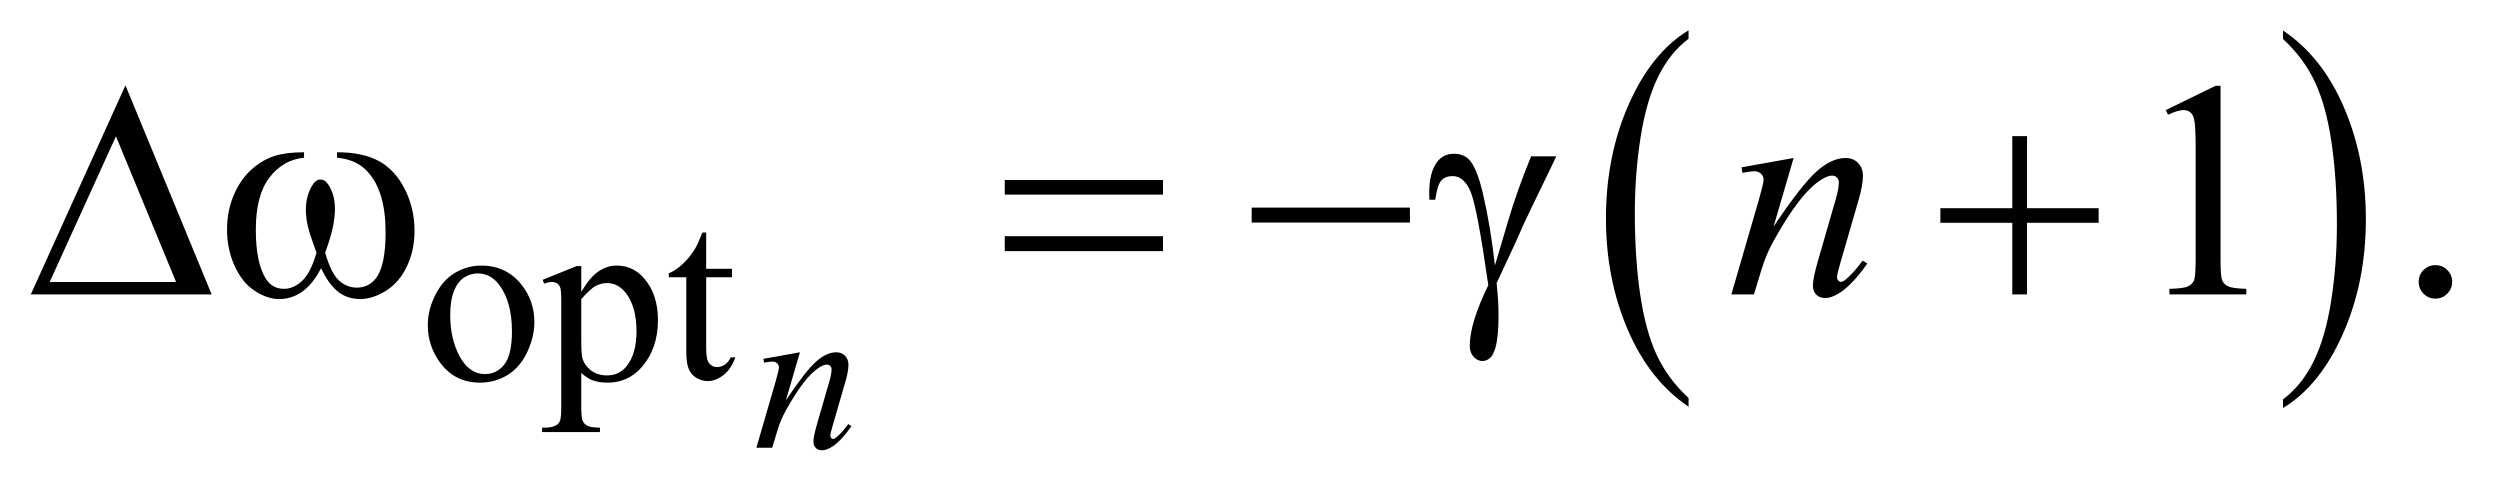 <?xml version="1.0" encoding="UTF-8"?>
<!DOCTYPE svg PUBLIC '-//W3C//DTD SVG 1.0//EN'
          'http://www.w3.org/TR/2001/REC-SVG-20010904/DTD/svg10.dtd'>
<svg stroke-dasharray="none" shape-rendering="auto" xmlns="http://www.w3.org/2000/svg" font-family="'Dialog'" text-rendering="auto" width="127" fill-opacity="1" color-interpolation="auto" color-rendering="auto" preserveAspectRatio="xMidYMid meet" font-size="12px" viewBox="0 0 127 25" fill="black" xmlns:xlink="http://www.w3.org/1999/xlink" stroke="black" image-rendering="auto" stroke-miterlimit="10" stroke-linecap="square" stroke-linejoin="miter" font-style="normal" stroke-width="1" height="25" stroke-dashoffset="0" font-weight="normal" stroke-opacity="1"
><!--Generated by the Batik Graphics2D SVG Generator--><defs id="genericDefs"
  /><g
  ><defs id="defs1"
    ><clipPath clipPathUnits="userSpaceOnUse" id="clipPath1"
      ><path d="M0.968 1.455 L81.288 1.455 L81.288 17.076 L0.968 17.076 L0.968 1.455 Z"
      /></clipPath
      ><clipPath clipPathUnits="userSpaceOnUse" id="clipPath2"
      ><path d="M31.011 46.489 L31.011 545.574 L2605.395 545.574 L2605.395 46.489 Z"
      /></clipPath
    ></defs
    ><g transform="scale(1.576,1.576) translate(-0.968,-1.455) matrix(0.031,0,0,0.031,0,0)"
    ><path d="M1786.984 460.781 L1786.984 469.797 Q1746.359 442.516 1723.719 389.703 Q1701.078 336.891 1701.078 274.125 Q1701.078 208.828 1724.891 155.188 Q1748.703 101.531 1786.984 78.438 L1786.984 87.25 Q1767.844 101.531 1755.547 126.312 Q1743.25 151.078 1737.172 189.188 Q1731.109 227.297 1731.109 268.656 Q1731.109 315.484 1736.703 353.281 Q1742.312 391.062 1753.828 415.938 Q1765.359 440.828 1786.984 460.781 Z" stroke="none" clip-path="url(#clipPath2)"
    /></g
    ><g transform="matrix(0.049,0,0,0.049,-1.525,-2.293)"
    ><path d="M2398 87.25 L2398 78.438 Q2438.625 105.516 2461.266 158.328 Q2483.906 211.125 2483.906 273.906 Q2483.906 339.203 2460.094 392.953 Q2436.281 446.703 2398 469.797 L2398 460.781 Q2417.297 446.5 2429.594 421.719 Q2441.891 396.953 2447.875 358.953 Q2453.875 320.938 2453.875 279.375 Q2453.875 232.75 2448.344 194.859 Q2442.828 156.953 2431.234 132.078 Q2419.641 107.203 2398 87.25 Z" stroke="none" clip-path="url(#clipPath2)"
    /></g
    ><g transform="matrix(0.049,0,0,0.049,-1.525,-2.293)"
    ><path d="M250.562 352 L63.062 352 L161.188 135.281 L250.562 352 ZM213.688 339.188 L151.344 188.094 L82.594 339.188 L213.688 339.188 ZM380.562 210.281 L380.562 204.656 Q406.969 204.656 423.688 213.641 Q440.406 222.625 450.641 242.547 Q460.875 262.469 460.875 286.219 Q460.875 306.375 452.906 323.094 Q444.938 339.812 431.109 348.328 Q417.281 356.844 404.781 356.844 Q391.031 356.844 381.344 349.031 Q371.656 341.219 364 324.812 Q355.406 341.375 344.547 349.109 Q333.688 356.844 320.25 356.844 Q308.531 356.844 295.484 348.484 Q282.438 340.125 274.469 322.703 Q266.5 305.281 266.5 284.969 Q266.5 262.938 275.406 244.812 Q282.281 230.75 292.984 221.531 Q303.688 212.312 315.719 208.484 Q327.75 204.656 346.344 204.656 L346.344 210.281 Q324.625 212.469 310.484 230.828 Q296.344 249.188 296.344 284.812 Q296.344 319.969 307.125 336.375 Q313.688 346.219 325.562 346.219 Q335.406 346.219 344.234 338.094 Q353.062 329.969 359.312 308.719 Q352.438 290.438 350.328 281.531 Q348.219 272.625 348.219 264.5 Q348.219 249.344 355.25 238.406 Q358.688 232.938 363.375 232.938 Q368.219 232.938 371.656 238.406 Q378.375 248.719 378.375 263.562 Q378.375 281.688 368.219 308.719 Q374.312 330.125 382.516 337.547 Q390.719 344.969 401.031 344.969 Q413.219 344.969 420.719 335.438 Q430.875 322.625 430.875 287.469 Q430.875 244.812 411.969 224.5 Q400.562 212.156 380.562 210.281 ZM1072.781 233.406 L1236.844 233.406 L1236.844 248.562 L1072.781 248.562 L1072.781 233.406 ZM1072.781 291.688 L1236.844 291.688 L1236.844 307.156 L1072.781 307.156 L1072.781 291.688 ZM1328.781 262 L1492.844 262 L1492.844 277.469 L1328.781 277.469 L1328.781 262 ZM1618.469 208.875 L1644.562 208.875 Q1642.062 214.5 1618.781 262.312 Q1609.094 282.312 1604.875 292.625 Q1603 296.844 1600.656 301.844 L1582.688 340.281 Q1583.781 350.281 1584.25 358.719 Q1584.719 367.156 1584.719 374.031 Q1584.719 395.281 1581.594 406.844 Q1579.406 414.969 1575.812 418.016 Q1572.219 421.062 1568 421.062 Q1562.844 421.062 1558.859 416.688 Q1554.875 412.312 1554.875 405.438 Q1554.875 393.406 1559.719 377.703 Q1564.562 362 1574.094 342.469 Q1562.688 262.469 1555.891 245.906 Q1549.094 229.344 1537.062 229.344 Q1529.719 229.344 1525.5 233.797 Q1521.281 238.25 1519.094 253.875 L1513 253.875 Q1512.844 249.188 1512.844 246.844 Q1512.844 225.281 1521.281 214.344 Q1527.688 206.219 1538.469 206.219 Q1547.844 206.219 1553.781 211.844 Q1561.906 219.812 1568.312 246.531 Q1576.438 281.219 1580.969 322 L1594.719 275.594 Q1603.938 244.344 1618.469 208.875 ZM2117.312 187.938 L2132.625 187.938 L2132.625 262.625 L2206.844 262.625 L2206.844 277.781 L2132.625 277.781 L2132.625 352 L2117.312 352 L2117.312 277.781 L2042.781 277.781 L2042.781 262.625 L2117.312 262.625 L2117.312 187.938 Z" stroke="none" clip-path="url(#clipPath2)"
    /></g
    ><g transform="matrix(0.049,0,0,0.049,-1.525,-2.293)"
    ><path d="M530 322.125 Q556 322.125 571.75 341.875 Q585.125 358.75 585.125 380.625 Q585.125 396 577.75 411.75 Q570.375 427.5 557.438 435.5 Q544.5 443.5 528.625 443.5 Q502.75 443.5 487.5 422.875 Q474.625 405.5 474.625 383.875 Q474.625 368.125 482.438 352.562 Q490.25 337 503 329.562 Q515.75 322.125 530 322.125 ZM526.125 330.25 Q519.5 330.25 512.812 334.188 Q506.125 338.125 502 348 Q497.875 357.875 497.875 373.375 Q497.875 398.375 507.812 416.5 Q517.75 434.625 534 434.625 Q546.125 434.625 554 424.625 Q561.875 414.625 561.875 390.25 Q561.875 359.75 548.75 342.25 Q539.875 330.25 526.125 330.25 ZM593.75 336.875 L629 322.625 L633.75 322.625 L633.75 349.375 Q642.625 334.25 651.562 328.188 Q660.5 322.125 670.375 322.125 Q687.625 322.125 699.125 335.625 Q713.25 352.125 713.25 378.625 Q713.25 408.25 696.25 427.625 Q682.25 443.5 661 443.5 Q651.75 443.5 645 440.875 Q640 439 633.75 433.375 L633.75 468.25 Q633.75 480 635.188 483.188 Q636.625 486.375 640.188 488.25 Q643.75 490.125 653.125 490.125 L653.125 494.75 L593.125 494.75 L593.125 490.125 L596.25 490.125 Q603.125 490.25 608 487.5 Q610.375 486.125 611.688 483.062 Q613 480 613 467.5 L613 359.25 Q613 348.125 612 345.125 Q611 342.125 608.812 340.625 Q606.625 339.125 602.875 339.125 Q599.875 339.125 595.25 340.875 L593.75 336.875 ZM633.75 356.75 L633.75 399.5 Q633.75 413.375 634.875 417.75 Q636.625 425 643.438 430.5 Q650.25 436 660.625 436 Q673.125 436 680.875 426.25 Q691 413.5 691 390.375 Q691 364.125 679.5 350 Q671.5 340.25 660.5 340.25 Q654.5 340.25 648.625 343.25 Q644.125 345.5 633.75 356.75 ZM763.25 287.875 L763.25 325.5 L790 325.5 L790 334.25 L763.25 334.25 L763.25 408.5 Q763.25 419.625 766.438 423.5 Q769.625 427.375 774.625 427.375 Q778.75 427.375 782.625 424.812 Q786.5 422.25 788.625 417.25 L793.5 417.25 Q789.125 429.5 781.125 435.688 Q773.125 441.875 764.625 441.875 Q758.875 441.875 753.375 438.688 Q747.875 435.5 745.25 429.562 Q742.625 423.625 742.625 411.25 L742.625 334.25 L724.5 334.25 L724.5 330.125 Q731.375 327.375 738.562 320.812 Q745.75 314.25 751.375 305.25 Q754.25 300.5 759.375 287.875 L763.25 287.875 Z" stroke="none" clip-path="url(#clipPath2)"
    /></g
    ><g transform="matrix(0.049,0,0,0.049,-1.525,-2.293)"
    ><path d="M2276.5 160.906 L2328.062 135.75 L2333.219 135.75 L2333.219 314.656 Q2333.219 332.469 2334.703 336.844 Q2336.188 341.219 2340.875 343.562 Q2345.562 345.906 2359.938 346.219 L2359.938 352 L2280.25 352 L2280.25 346.219 Q2295.25 345.906 2299.625 343.641 Q2304 341.375 2305.719 337.547 Q2307.438 333.719 2307.438 314.656 L2307.438 200.281 Q2307.438 177.156 2305.875 170.594 Q2304.781 165.594 2301.891 163.25 Q2299 160.906 2294.938 160.906 Q2289.156 160.906 2278.844 165.75 L2276.5 160.906 ZM2556 321.688 Q2563.344 321.688 2568.344 326.766 Q2573.344 331.844 2573.344 339.031 Q2573.344 346.219 2568.266 351.297 Q2563.188 356.375 2556 356.375 Q2548.812 356.375 2543.734 351.297 Q2538.656 346.219 2538.656 339.031 Q2538.656 331.688 2543.734 326.688 Q2548.812 321.688 2556 321.688 Z" stroke="none" clip-path="url(#clipPath2)"
    /></g
    ><g transform="matrix(0.049,0,0,0.049,-1.525,-2.293)"
    ><path d="M860.438 412.016 L845.891 461.781 Q866.344 431.266 877.219 421.641 Q888.109 412.016 898.172 412.016 Q903.641 412.016 907.188 415.625 Q910.75 419.234 910.75 425.031 Q910.75 431.594 907.578 442.531 L894.234 488.578 Q891.938 496.562 891.938 498.312 Q891.938 499.844 892.812 500.891 Q893.688 501.922 894.672 501.922 Q895.984 501.922 897.844 500.5 Q903.641 495.906 910.531 486.5 L913.922 488.578 Q903.75 503.125 894.672 509.359 Q888.328 513.625 883.297 513.625 Q879.25 513.625 876.844 511.156 Q874.438 508.703 874.438 504.547 Q874.438 499.297 878.156 486.5 L890.844 442.531 Q893.25 434.328 893.25 429.734 Q893.25 427.547 891.828 426.188 Q890.406 424.812 888.328 424.812 Q885.266 424.812 881 427.438 Q872.906 432.359 864.156 443.688 Q855.406 455 845.672 472.609 Q840.531 481.906 837.141 492.953 L831.672 511 L815.266 511 L835.172 442.531 Q838.672 430.172 838.672 427.656 Q838.672 425.25 836.75 423.453 Q834.844 421.641 832 421.641 Q830.688 421.641 827.406 422.078 L823.25 422.734 L822.594 418.797 L860.438 412.016 Z" stroke="none" clip-path="url(#clipPath2)"
    /></g
    ><g transform="matrix(0.049,0,0,0.049,-1.525,-2.293)"
    ><path d="M1890.625 210.594 L1869.844 281.688 Q1899.062 238.094 1914.609 224.344 Q1930.156 210.594 1944.531 210.594 Q1952.344 210.594 1957.422 215.75 Q1962.5 220.906 1962.5 229.188 Q1962.5 238.562 1957.969 254.188 L1938.906 319.969 Q1935.625 331.375 1935.625 333.875 Q1935.625 336.062 1936.875 337.547 Q1938.125 339.031 1939.531 339.031 Q1941.406 339.031 1944.062 337 Q1952.344 330.438 1962.188 317 L1967.031 319.969 Q1952.5 340.75 1939.531 349.656 Q1930.469 355.75 1923.281 355.75 Q1917.5 355.75 1914.062 352.234 Q1910.625 348.719 1910.625 342.781 Q1910.625 335.281 1915.938 317 L1934.062 254.188 Q1937.5 242.469 1937.5 235.906 Q1937.5 232.781 1935.469 230.828 Q1933.438 228.875 1930.469 228.875 Q1926.094 228.875 1920 232.625 Q1908.438 239.656 1895.938 255.828 Q1883.438 272 1869.531 297.156 Q1862.188 310.438 1857.344 326.219 L1849.531 352 L1826.094 352 L1854.531 254.188 Q1859.531 236.531 1859.531 232.938 Q1859.531 229.5 1856.797 226.922 Q1854.062 224.344 1850 224.344 Q1848.125 224.344 1843.438 224.969 L1837.5 225.906 L1836.562 220.281 L1890.625 210.594 Z" stroke="none" clip-path="url(#clipPath2)"
    /></g
  ></g
></svg
>
